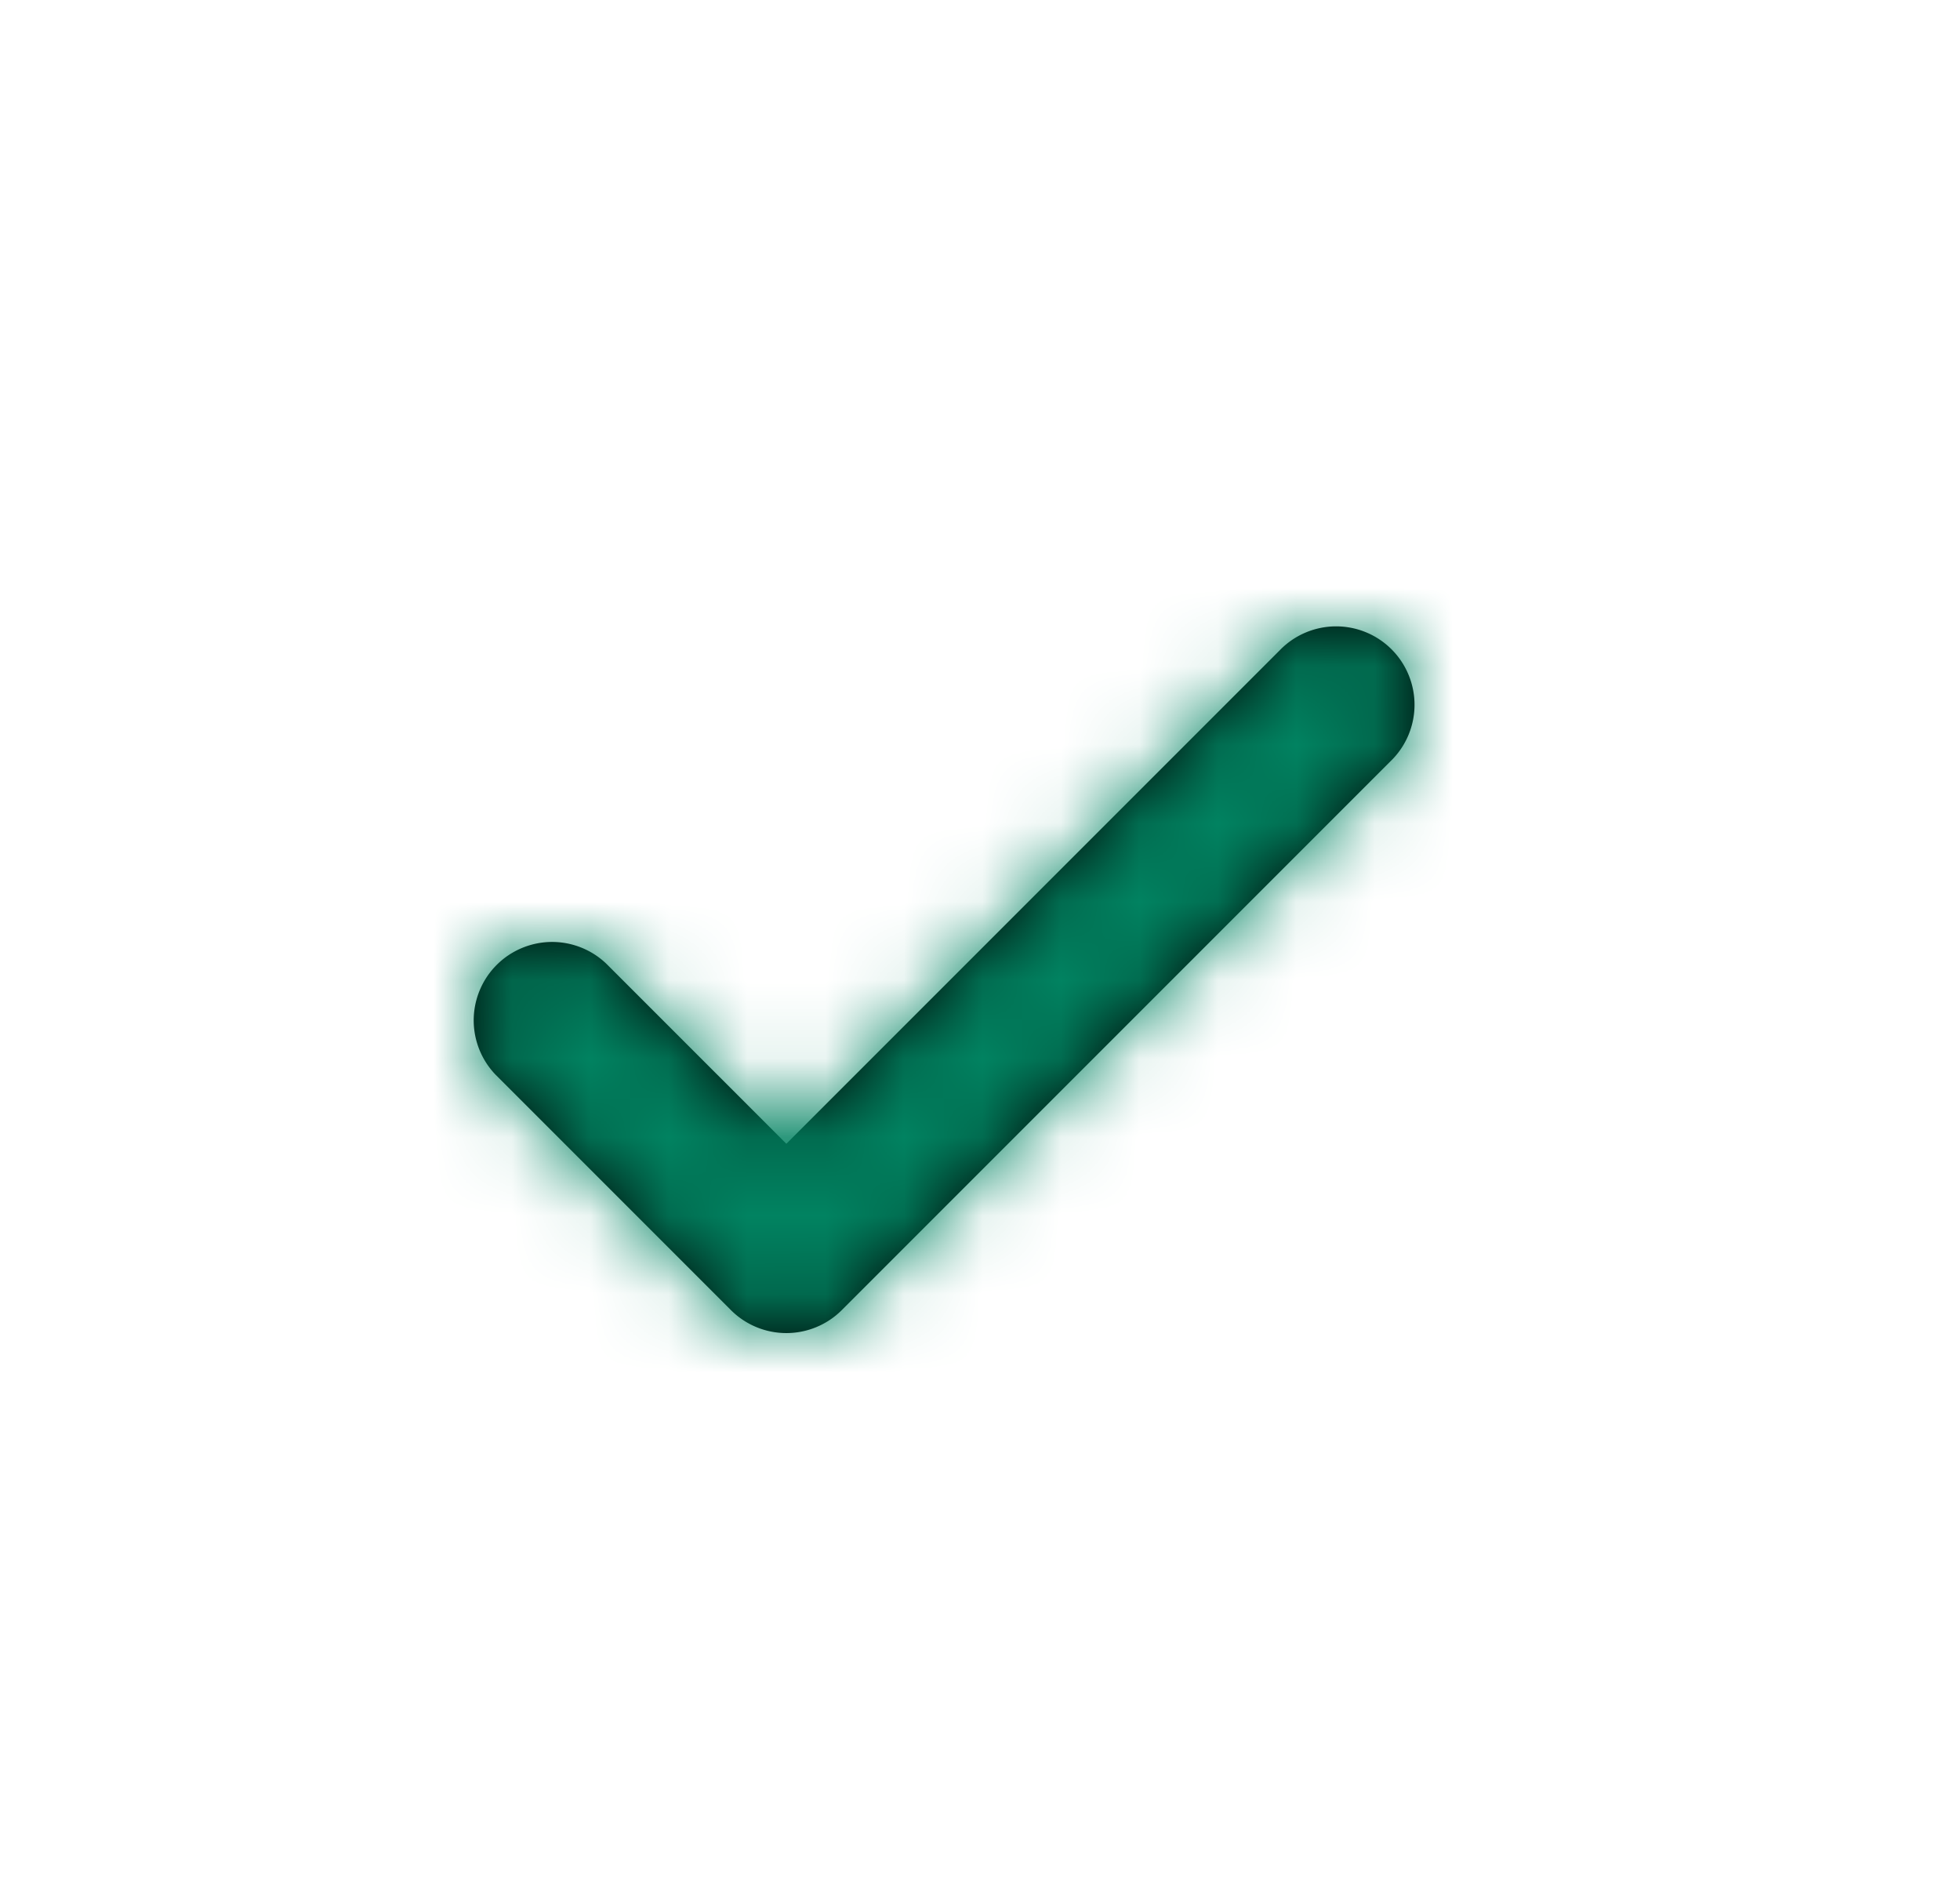 <svg xmlns="http://www.w3.org/2000/svg" xmlns:xlink="http://www.w3.org/1999/xlink" width="25" height="24" viewBox="0 0 25 24">
    <defs>
        <path id="a" d="M1.707 4.293A1 1 0 0 0 .293 5.707l3 3a1 1 0 0 0 1.414 0l7-7A1 1 0 1 0 10.293.293L4 6.586 1.707 4.293z"/>
    </defs>
    <g fill="none" fill-rule="evenodd" transform="translate(6.03 8)">
        <mask id="b" fill="#fff">
            <use xlink:href="#a"/>
        </mask>
        <use fill="#000" fill-rule="nonzero" xlink:href="#a"/>
        <path fill="#018361" d="M-6-8h24v24H-6z" mask="url(#b)"/>
    </g>
</svg>

